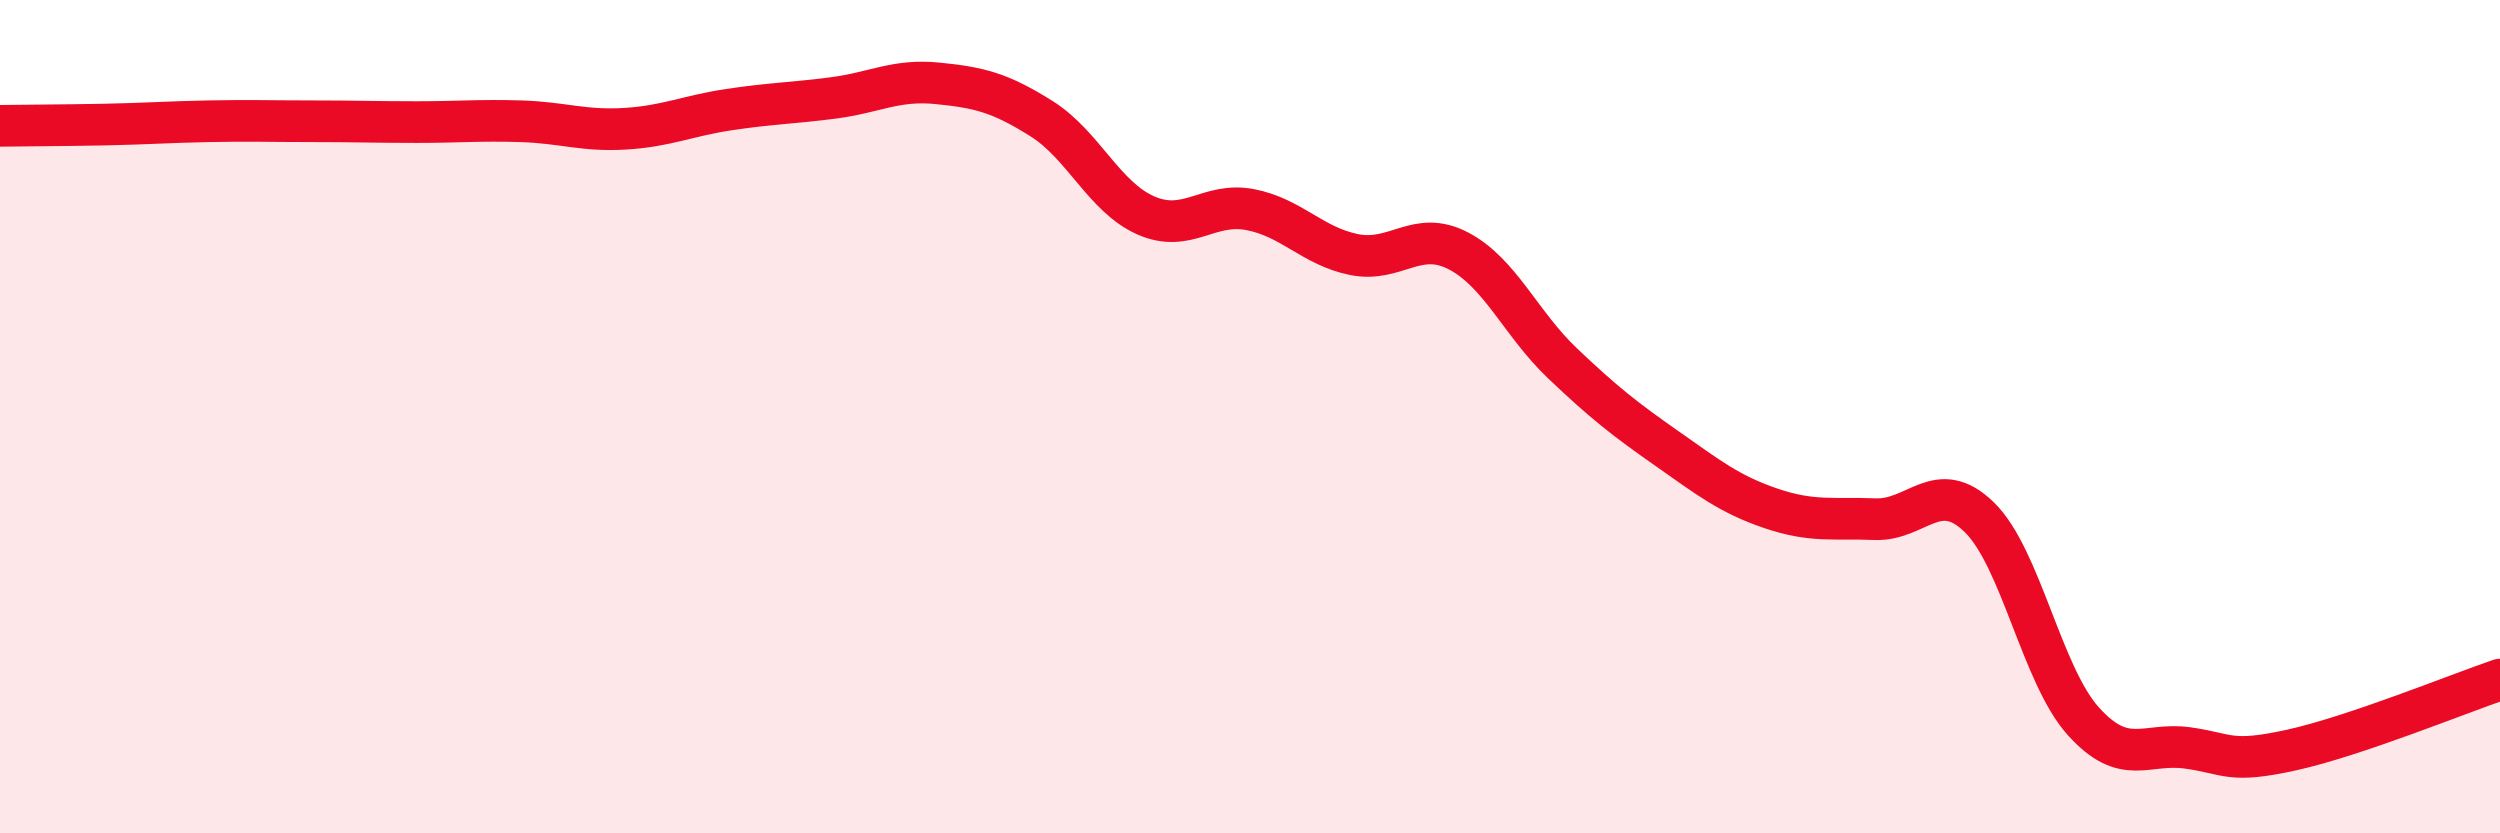 
    <svg width="60" height="20" viewBox="0 0 60 20" xmlns="http://www.w3.org/2000/svg">
      <path
        d="M 0,3.02 C 0.5,3.01 1.5,3.01 2.5,2.99 C 3.5,2.97 4,2.93 5,2.91 C 6,2.89 6.5,2.91 7.5,2.91 C 8.5,2.91 9,2.93 10,2.93 C 11,2.93 11.5,2.88 12.5,2.91 C 13.5,2.94 14,3.15 15,3.09 C 16,3.03 16.5,2.78 17.5,2.63 C 18.5,2.48 19,2.48 20,2.35 C 21,2.22 21.5,1.9 22.5,2 C 23.5,2.1 24,2.22 25,2.85 C 26,3.48 26.5,4.73 27.5,5.17 C 28.5,5.61 29,4.84 30,5.03 C 31,5.22 31.5,5.91 32.5,6.11 C 33.5,6.31 34,5.5 35,6.02 C 36,6.54 36.5,7.77 37.5,8.72 C 38.5,9.67 39,10.06 40,10.76 C 41,11.46 41.5,11.86 42.5,12.2 C 43.5,12.54 44,12.42 45,12.46 C 46,12.5 46.5,11.44 47.5,12.41 C 48.5,13.38 49,16.2 50,17.31 C 51,18.42 51.5,17.81 52.5,17.95 C 53.5,18.09 53.5,18.33 55,18 C 56.5,17.67 59,16.65 60,16.31L60 20L0 20Z"
        fill="#EB0A25"
        opacity="0.1"
        stroke-linecap="round"
        stroke-linejoin="round"
      />
      <path
        d="M 0,3.02 C 0.5,3.01 1.5,3.01 2.5,2.99 C 3.5,2.97 4,2.93 5,2.91 C 6,2.89 6.5,2.91 7.5,2.91 C 8.5,2.91 9,2.93 10,2.93 C 11,2.93 11.5,2.88 12.5,2.91 C 13.5,2.94 14,3.15 15,3.09 C 16,3.03 16.5,2.78 17.5,2.63 C 18.5,2.48 19,2.48 20,2.35 C 21,2.22 21.5,1.9 22.5,2 C 23.5,2.1 24,2.22 25,2.85 C 26,3.48 26.5,4.73 27.5,5.17 C 28.5,5.61 29,4.84 30,5.03 C 31,5.22 31.5,5.91 32.5,6.11 C 33.5,6.31 34,5.5 35,6.02 C 36,6.54 36.5,7.77 37.5,8.72 C 38.5,9.67 39,10.06 40,10.76 C 41,11.46 41.5,11.86 42.5,12.2 C 43.5,12.54 44,12.42 45,12.46 C 46,12.5 46.5,11.44 47.5,12.41 C 48.5,13.38 49,16.2 50,17.31 C 51,18.42 51.5,17.81 52.5,17.95 C 53.5,18.09 53.5,18.33 55,18 C 56.5,17.67 59,16.65 60,16.31"
        stroke="#EB0A25"
        stroke-width="1"
        fill="none"
        stroke-linecap="round"
        stroke-linejoin="round"
      />
    </svg>
  